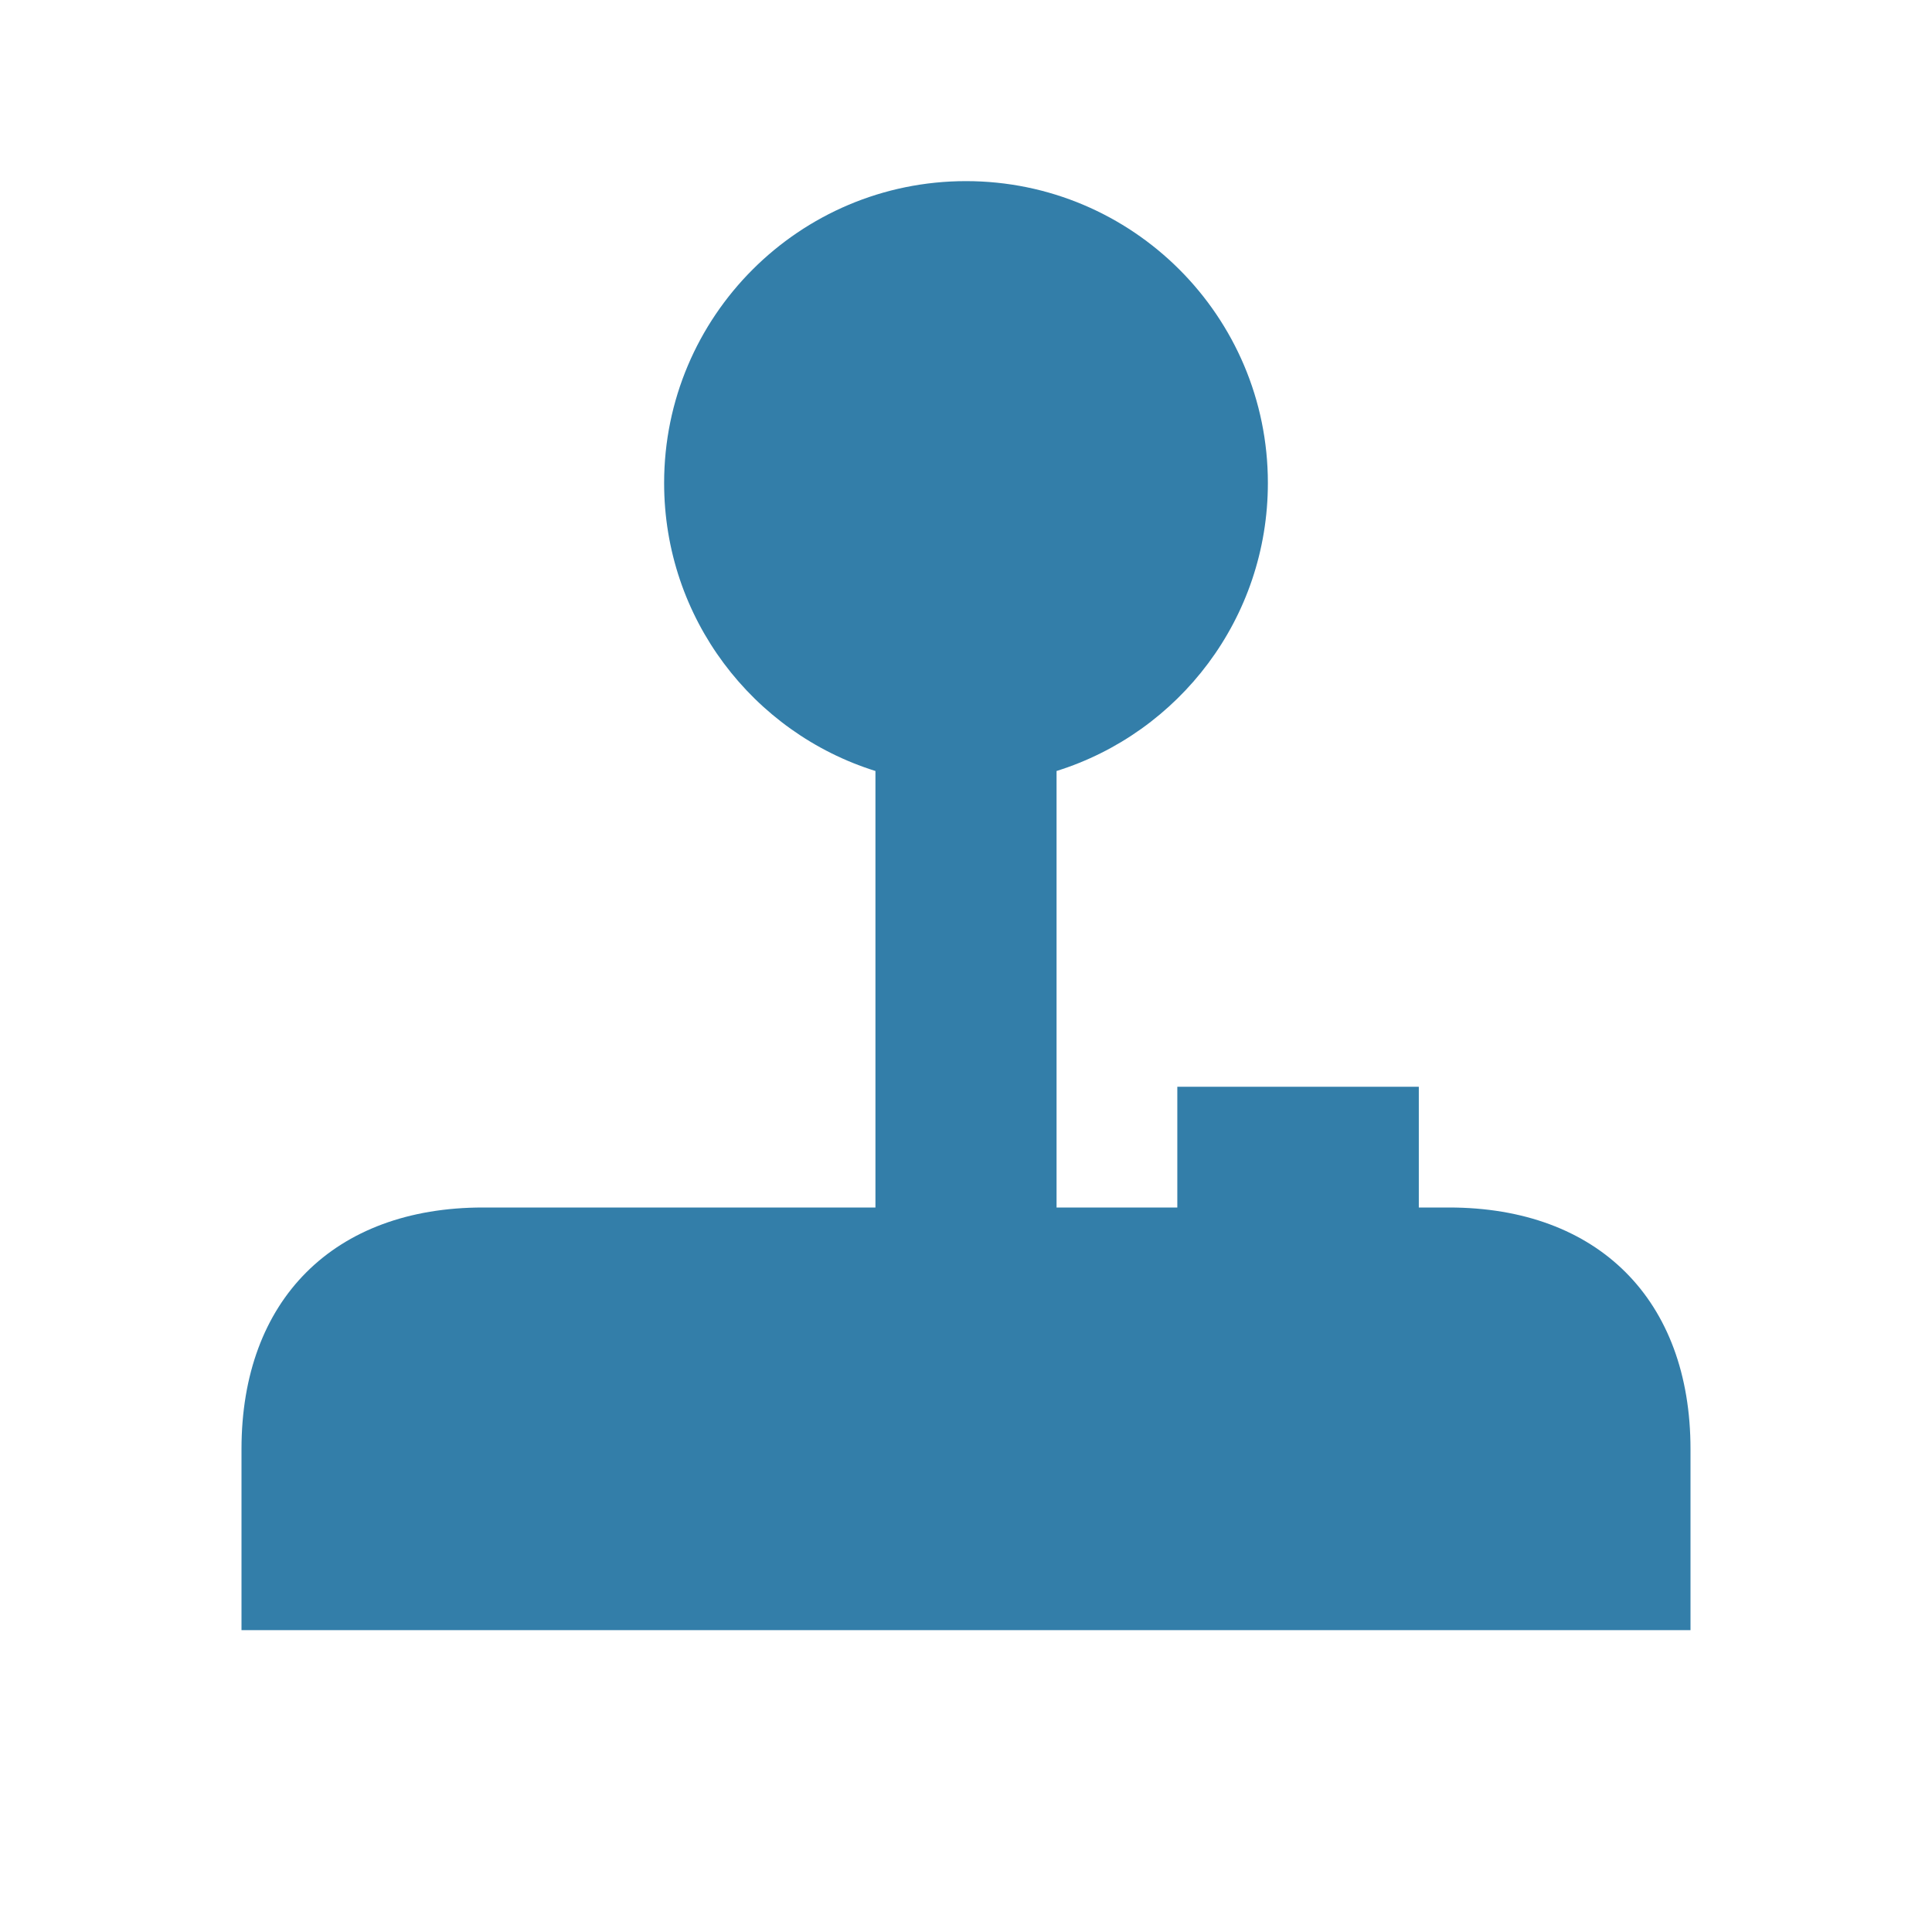 <svg xmlns="http://www.w3.org/2000/svg"  viewBox="0 0 64 64"><defs fill="#337ea9" /><path  d="m56,48v6H8v-6c0-4.94,3.06-8,8-8h13v-14.46c-4.06-1.27-7-5.06-7-9.54,0-5.52,4.48-10,10-10s10,4.48,10,10c0,4.48-2.94,8.27-7,9.54v14.46h4v-4h8v4h1c4.94,0,8,3.06,8,8Z" fill="#337ea9" /></svg>